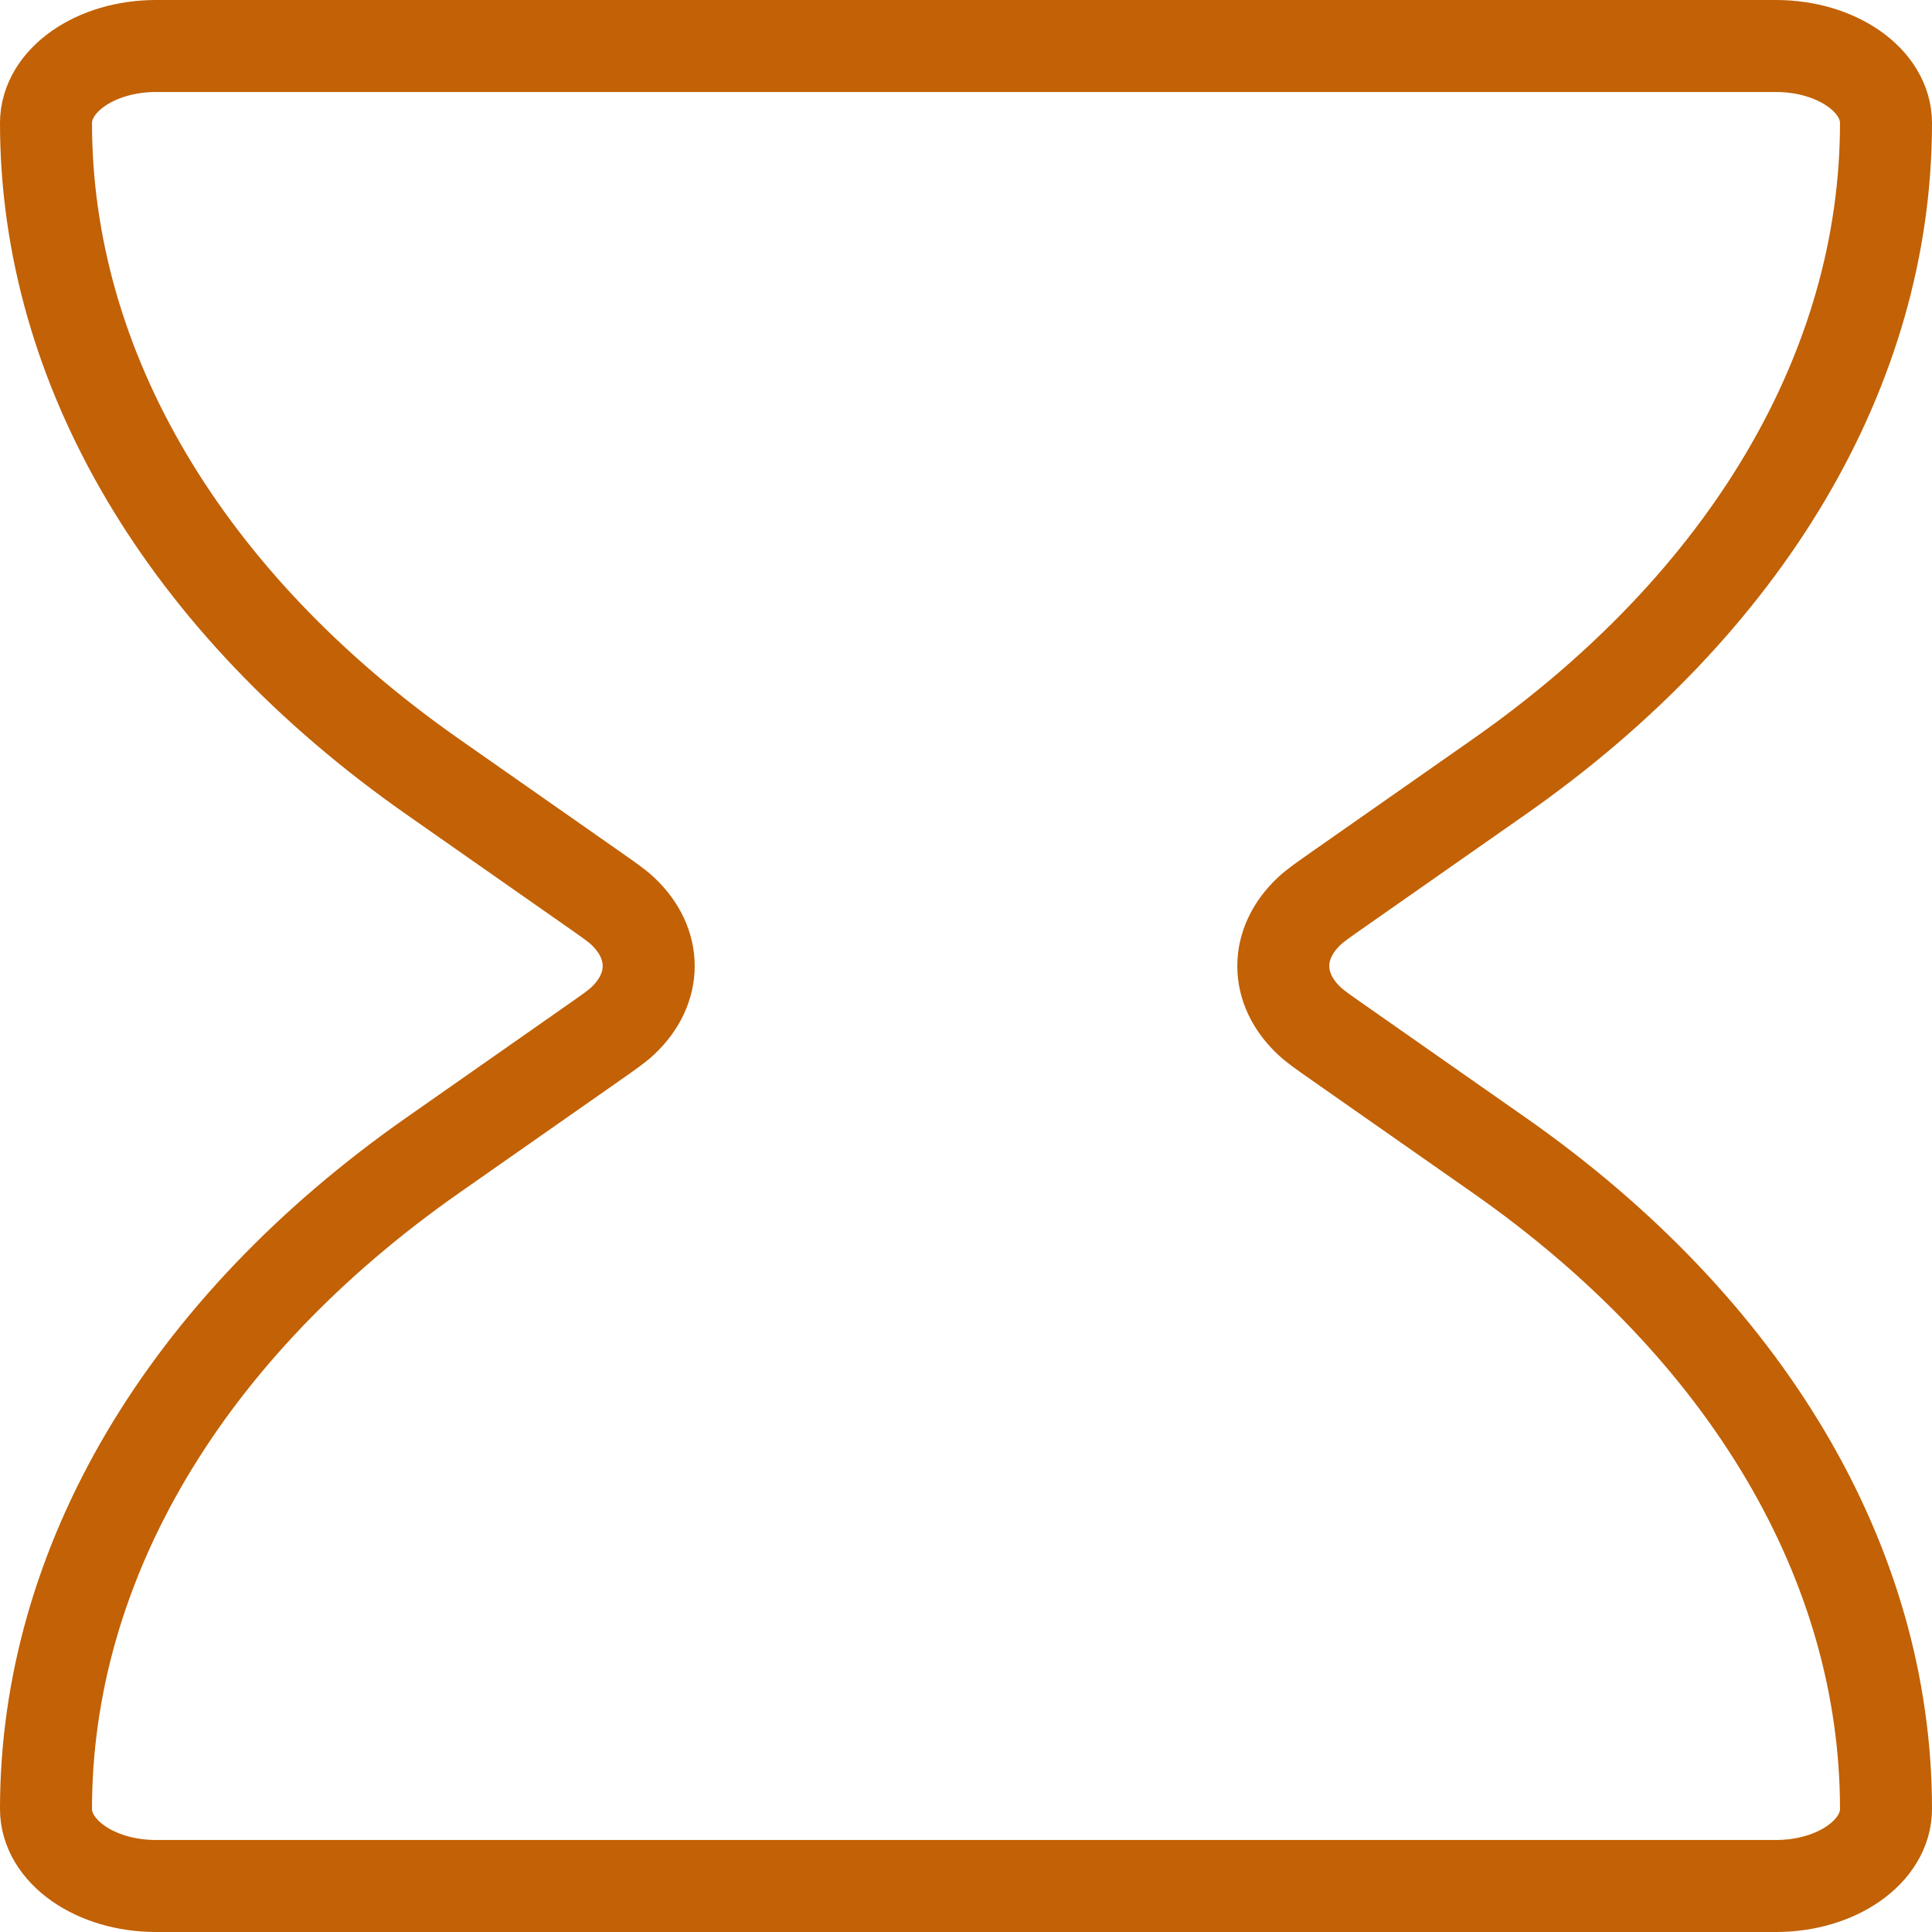 <svg width="42" height="42" viewBox="0 0 42 42" fill="none" xmlns="http://www.w3.org/2000/svg">
<path d="M38.607 1H3.393C2.071 1 1 1.75 1 2.675C1 8.005 4.025 13.117 9.41 16.887L12.893 19.325C13.239 19.567 13.412 19.688 13.536 19.805C14.291 20.514 14.291 21.486 13.536 22.195C13.412 22.312 13.239 22.433 12.893 22.675L9.41 25.113C4.025 28.883 1 33.995 1 39.325C1 40.25 2.071 41 3.393 41H38.607C39.929 41 41 40.25 41 39.325C41 33.995 37.975 28.883 32.59 25.113L29.107 22.675C28.761 22.433 28.588 22.312 28.464 22.195C27.709 21.486 27.709 20.514 28.464 19.805C28.588 19.688 28.761 19.567 29.107 19.325L32.59 16.887C37.975 13.117 41 8.005 41 2.675C41 1.75 39.929 1 38.607 1Z" stroke="#C26105" stroke-width="2" stroke-linecap="round" stroke-linejoin="round"/>
</svg>
